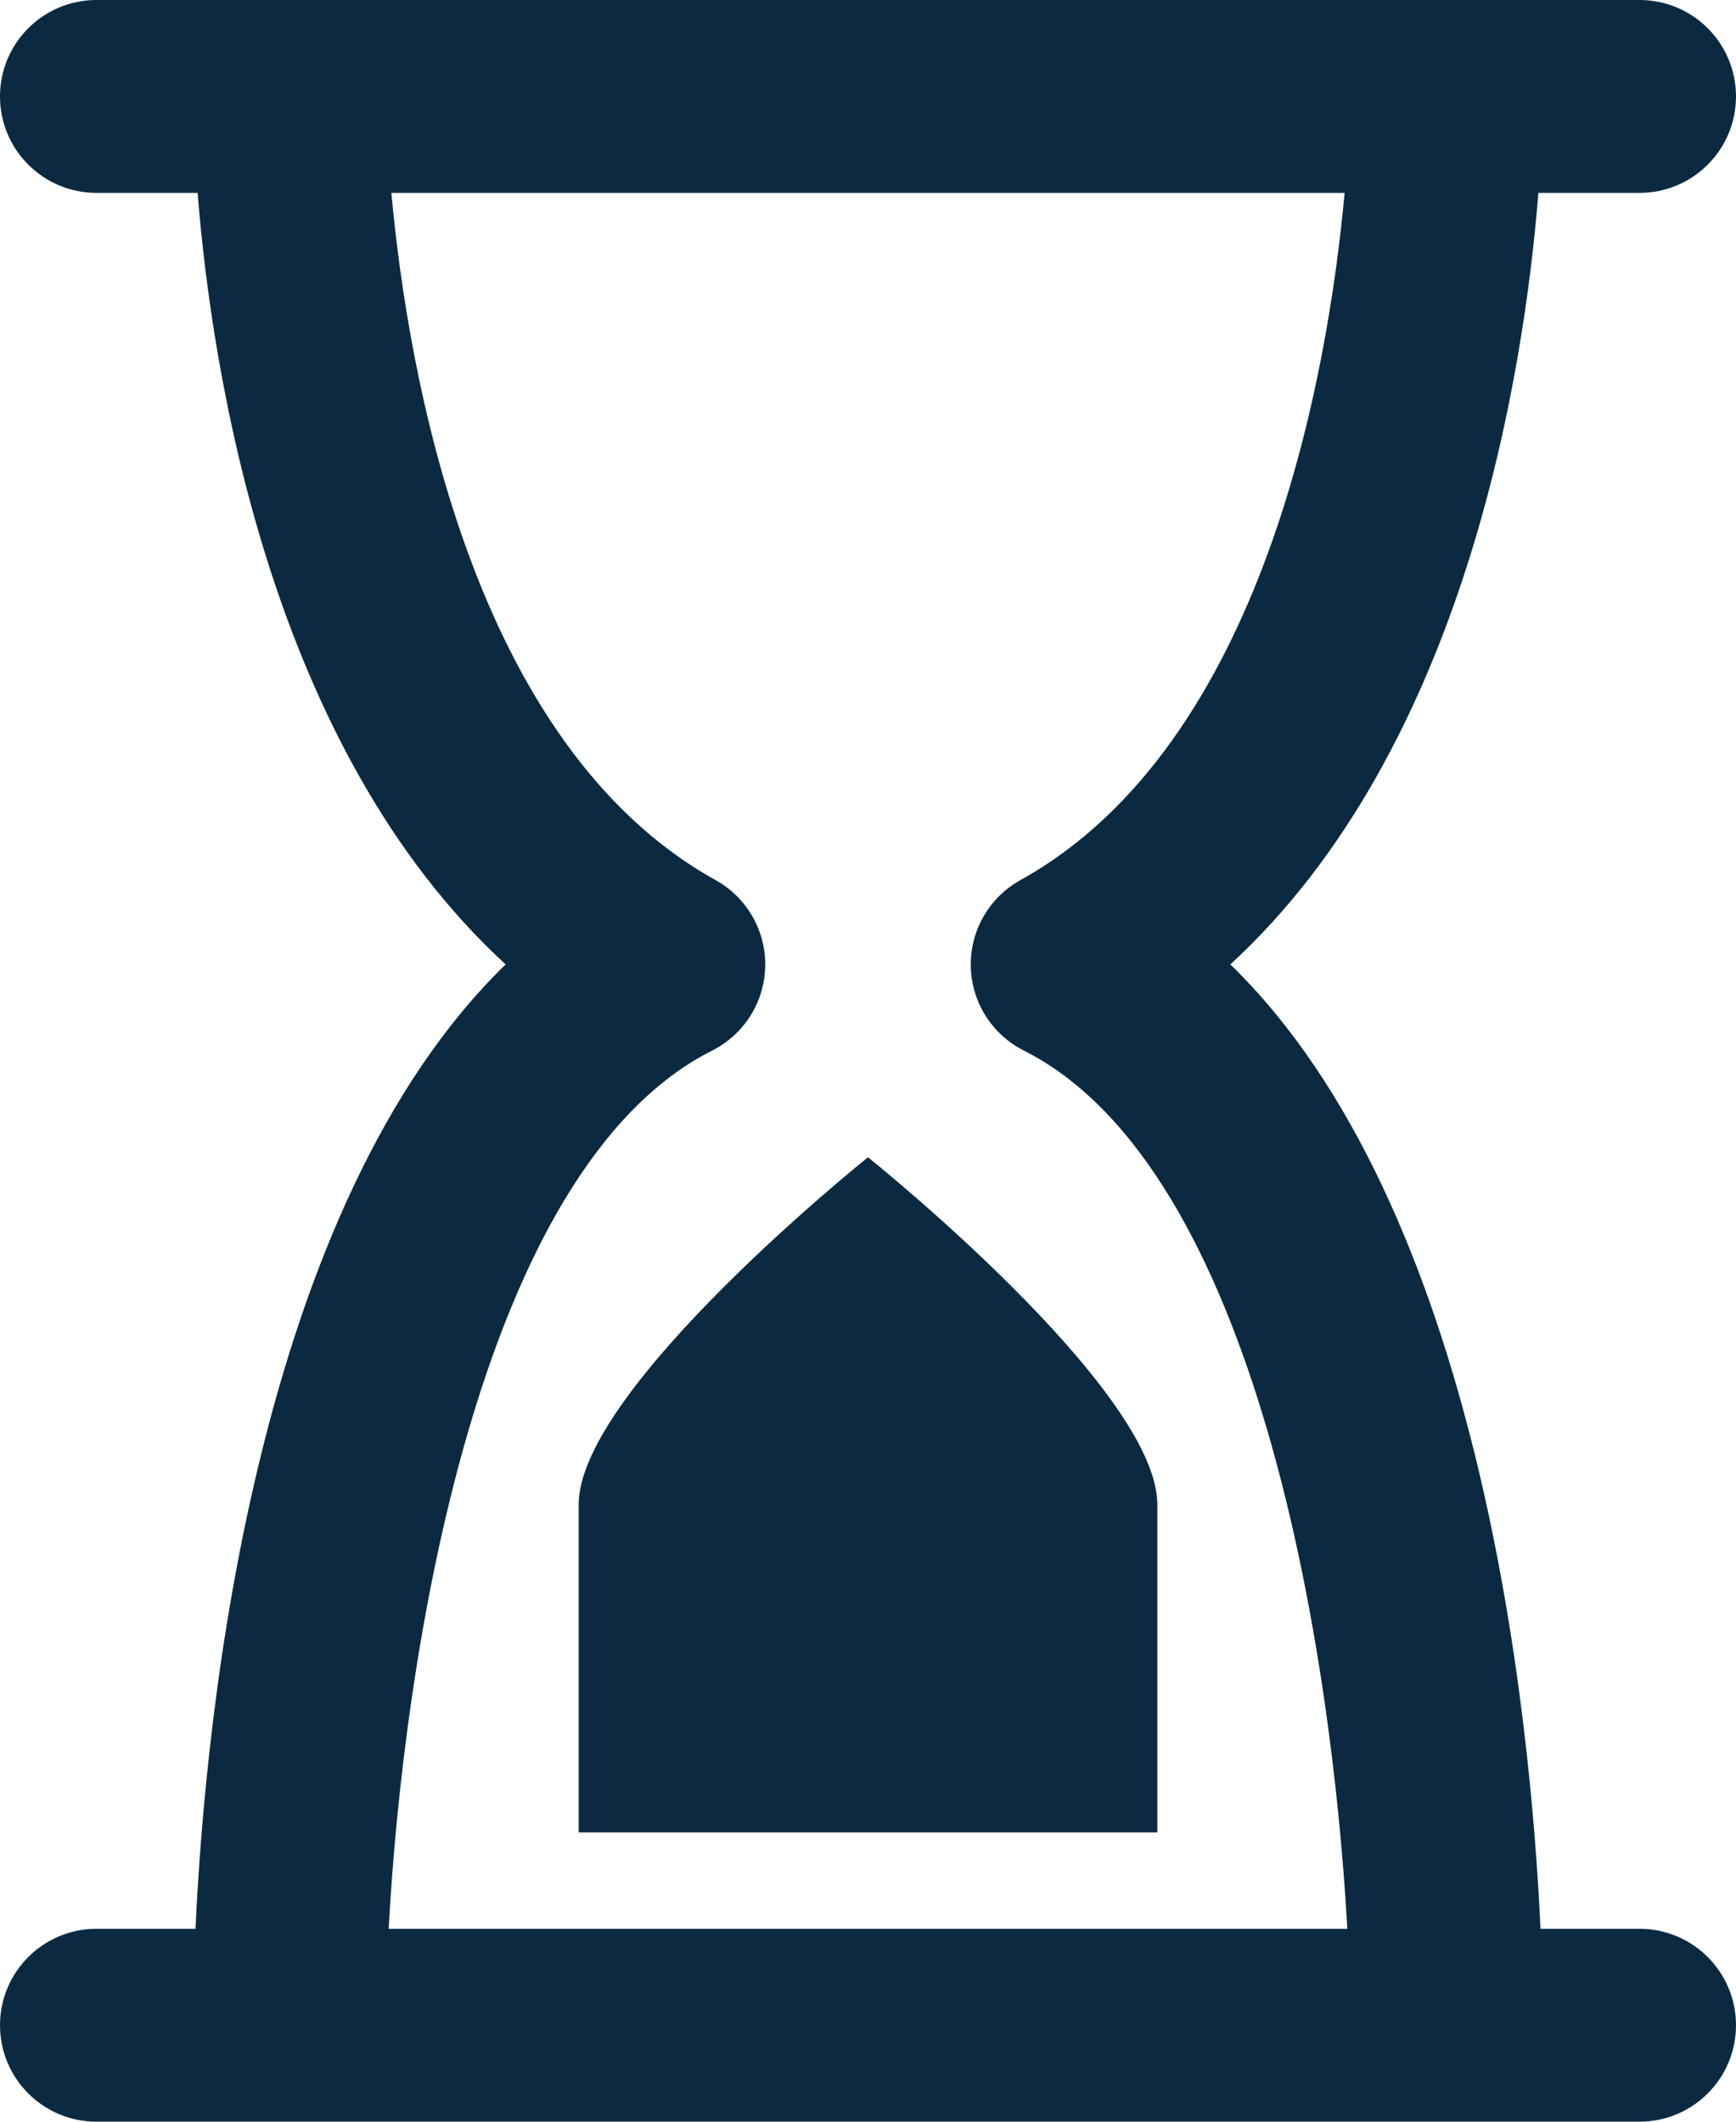 <?xml version="1.0" encoding="UTF-8"?>
<!DOCTYPE svg PUBLIC "-//W3C//DTD SVG 1.1//EN" "http://www.w3.org/Graphics/SVG/1.1/DTD/svg11.dtd">
<!-- Creator: CorelDRAW -->
<svg xmlns="http://www.w3.org/2000/svg" xml:space="preserve" width="101.975mm" height="124.636mm" version="1.1" style="shape-rendering:geometricPrecision; text-rendering:geometricPrecision; image-rendering:optimizeQuality; fill-rule:evenodd; clip-rule:evenodd"
viewBox="0 0 7500.81 9167.67"
 xmlns:xlink="http://www.w3.org/1999/xlink"
 xmlns:xodm="http://www.corel.com/coreldraw/odm/2003">
 <defs>
  <style type="text/css">
   <![CDATA[
    .fil0 {fill:#0B2A41;fill-rule:nonzero}
   ]]>
  </style>
 </defs>
 <g id="Camada_x0020_1">
  <path class="fil0" d="M7084.1 833.42c230.1,0 416.71,-186.6 416.71,-416.71 0,-230.1 -186.6,-416.71 -416.71,-416.71l-6667.4 -0.01c-230.1,0.01 -416.71,186.61 -416.71,416.71 0,230.1 186.6,416.71 416.71,416.71l437.13 0c60.84,765.09 309.62,2396.1 1330.98,3333.7 -1077.2,1046.37 -1296.4,3222.85 -1340.15,4167.12l-427.96 0c-230.1,-0.01 -416.71,186.6 -416.71,416.71 0,230.1 186.6,416.71 416.71,416.71l6667.4 0.01c230.1,-0.01 416.71,-186.62 416.71,-416.72 0,-230.1 -186.6,-416.71 -416.71,-416.71l-427.97 0.01c-43.75,-943.43 -262.95,-3119.92 -1340.14,-4167.12 1021.36,-938.44 1270.14,-2569.44 1330.97,-3333.7l437.13 0zm-2675.3 2969.49c-132.28,73.46 -214.39,212.96 -214.39,364.31 0,157.25 88.62,301.22 228.99,372.04 1015.52,511.73 1333.47,2629.87 1398.06,3795l-4142.12 -0.01c62.92,-1166.79 382.54,-3283.27 1398.06,-3795 140.36,-70.8 228.98,-214.78 228.98,-372.02 0,-151.35 -82.11,-290.85 -214.39,-364.31 -1058.04,-587.14 -1330.57,-2201.06 -1400.99,-2969.48l4118.78 0c-70.43,768.42 -342.95,2382.35 -1400.99,2969.49zm-658.4 1197.63c0,0 1250.14,1000.11 1250.14,1500.16l0 1416.83 -2500.27 0 0 -1416.83c0,-500.05 1250.14,-1500.16 1250.14,-1500.16z"/>
 </g>
</svg>
